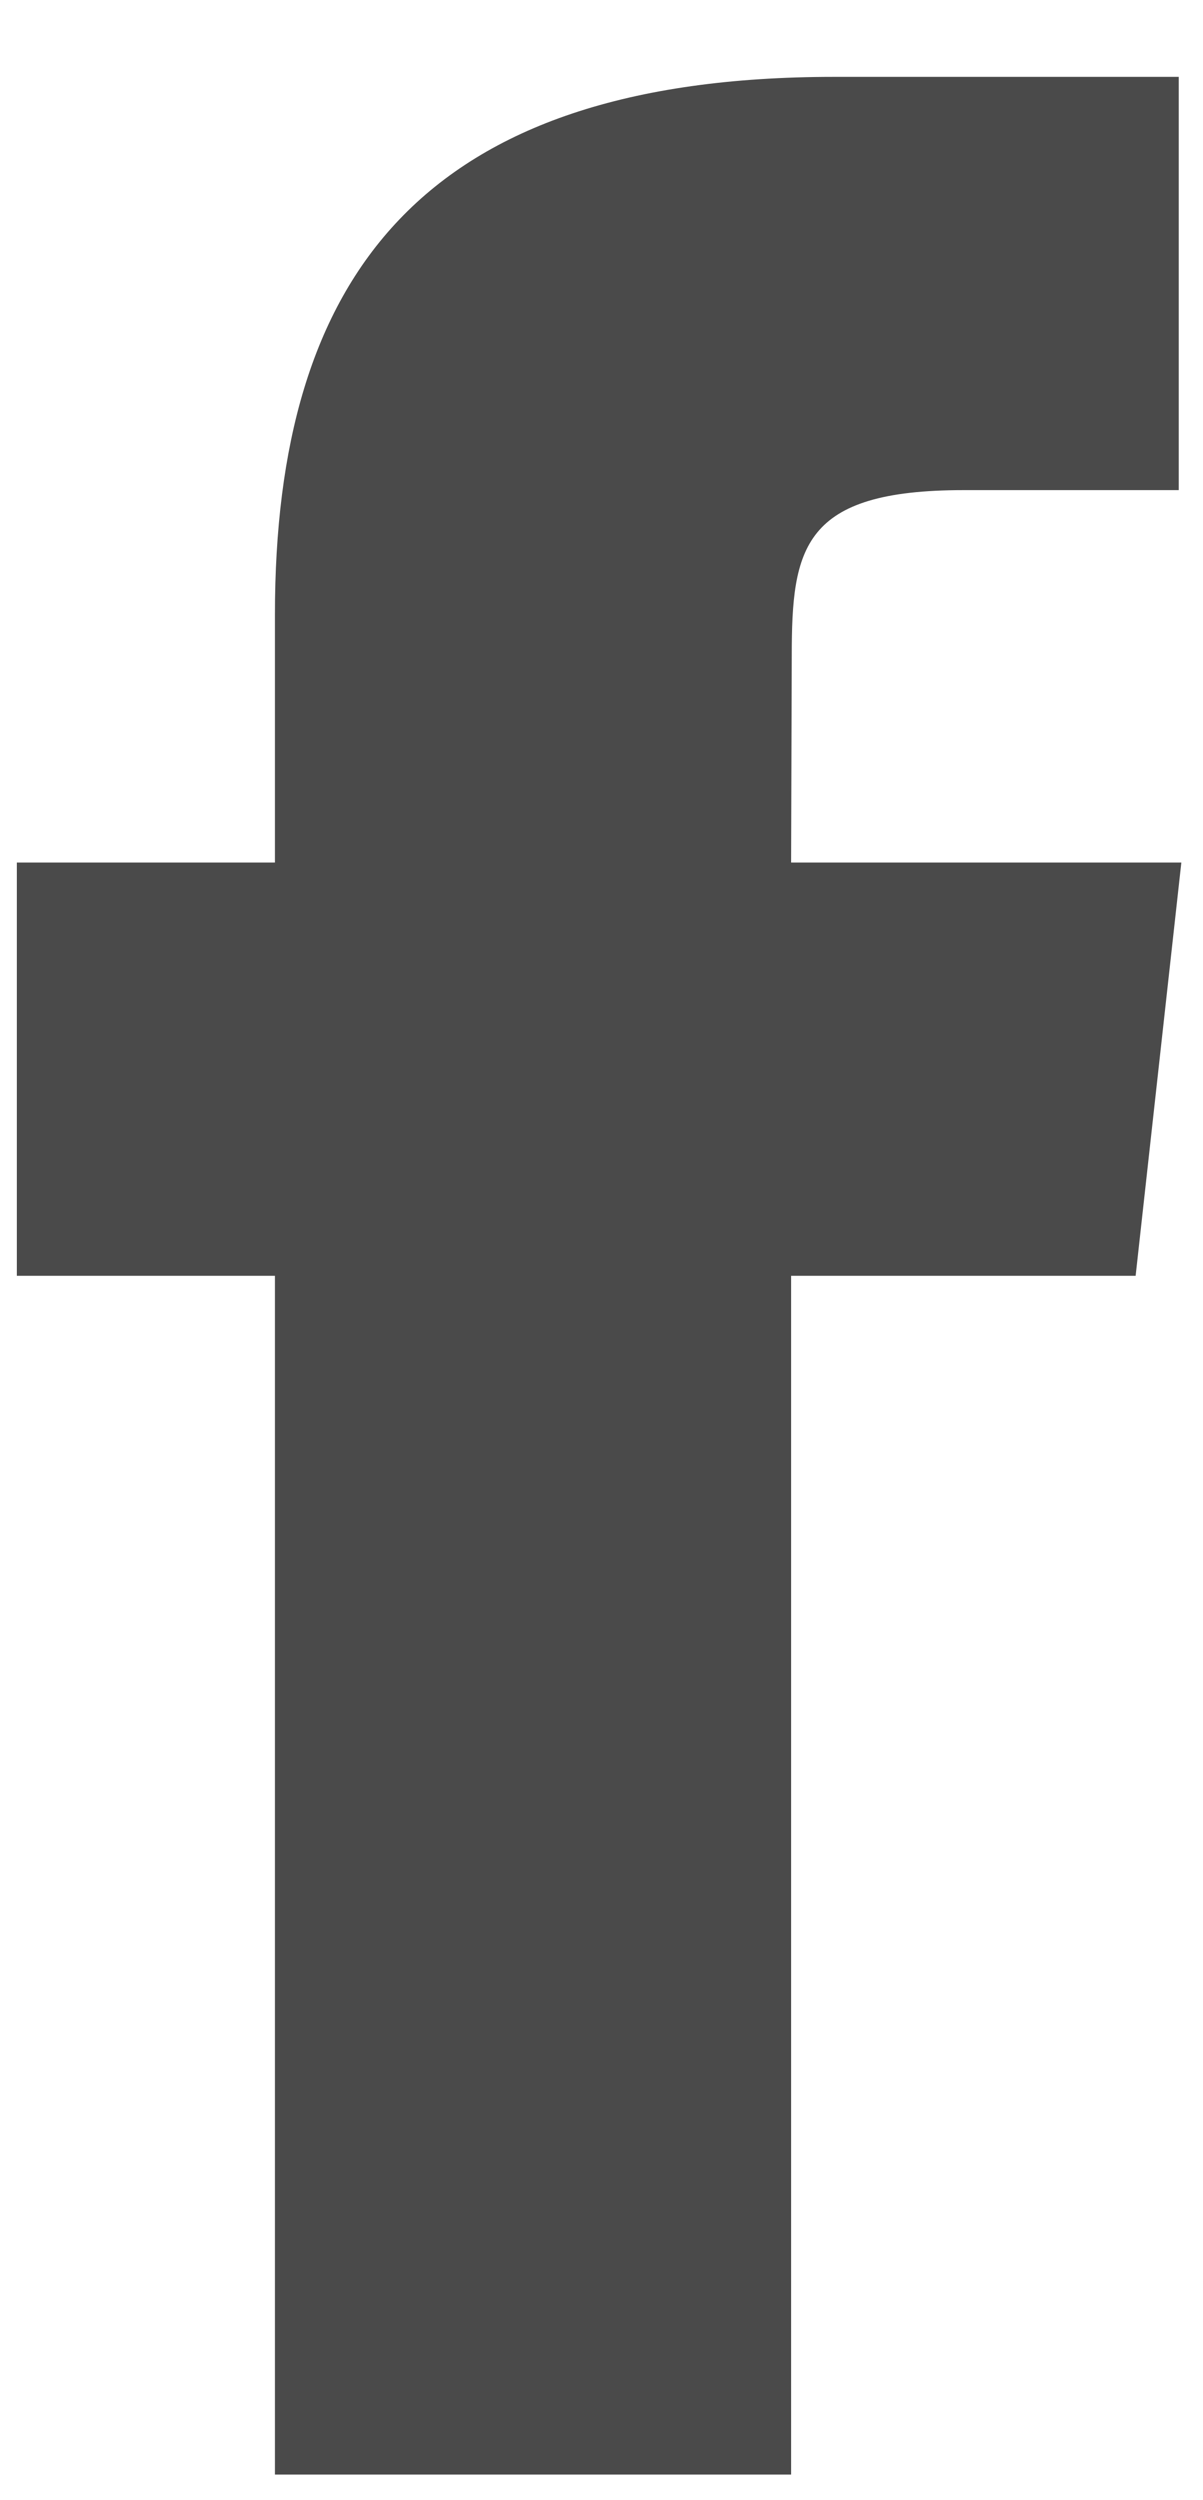 <?xml version="1.0" encoding="UTF-8"?>
<svg width="13px" height="27px" viewBox="0 0 13 27" version="1.1" xmlns="http://www.w3.org/2000/svg" xmlns:xlink="http://www.w3.org/1999/xlink">
    <!-- Generator: Sketch 51.3 (57544) - http://www.bohemiancoding.com/sketch -->
    <title>Facebook</title>
    <desc>Created with Sketch.</desc>
    <defs></defs>
    <g id="Blog/Webinar/Courses" stroke="none" stroke-width="1" fill="none" fill-rule="evenodd">
        <g id="Webinar---Opening-Webinar" transform="translate(-158, -612)" fill="#4A4A4A">
            <g id="Social" transform="translate(151, 565)">
                <g id="Facebook" transform="translate(7.182, 47.83)">
                    <path d="M8.367,25.894 L2.789,25.894 L2.789,12.948 L0,12.948 L0,8.485 L2.789,8.485 L2.789,5.806 C2.789,2.167 4.364,0 8.834,0 L12.556,0 L12.556,4.463 L10.231,4.463 C8.489,4.463 8.374,5.088 8.374,6.252 L8.367,8.485 L12.584,8.485 L12.09,12.948 L8.367,12.948 L8.367,25.894 L8.367,25.894 Z" id="Shape"></path>
                </g>
            </g>
        </g>
    </g>
</svg>
